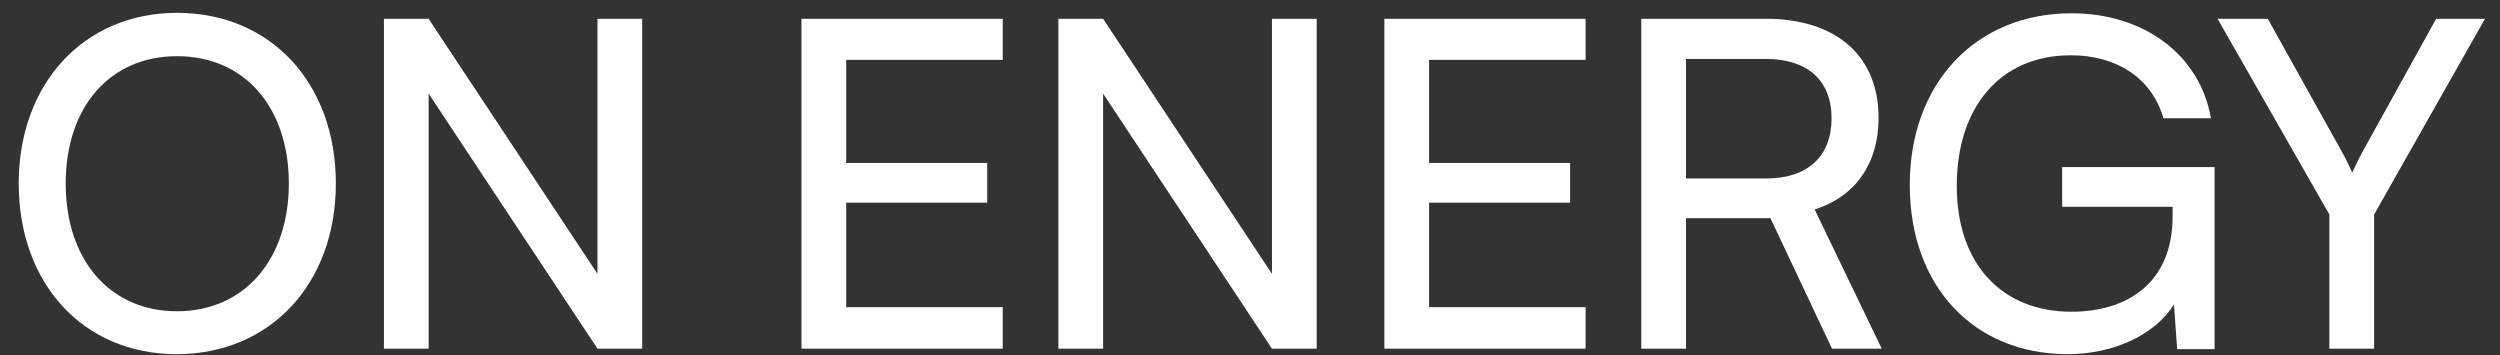 <svg width="190" height="27" viewBox="0 0 190 27" fill="none" xmlns="http://www.w3.org/2000/svg">
<rect x="0" y="0" width="190" height="27" fill="#333333" stroke="none"/>
<path d="M25.524 13.946C25.524 21.576 20.53 26.916 13.421 26.916C6.346 26.916 1.422 21.576 1.422 13.946C1.422 6.351 6.381 0.976 13.456 0.976C20.565 0.976 25.524 6.316 25.524 13.946ZM21.952 13.946C21.952 8.12 18.554 4.27 13.456 4.27C8.358 4.27 4.994 8.12 4.994 13.946C4.994 19.772 8.358 23.656 13.456 23.656C18.554 23.656 21.952 19.737 21.952 13.946ZM32.576 26.5H29.178V1.427H32.576L45.408 20.812V1.427H48.806V26.5H45.408L32.576 7.114V26.5Z" fill="white"/>
<path d="M76.207 26.5H60.913V1.427H76.207V4.548H64.312V12.385H75.028V15.402H64.312V23.344H76.207V26.5ZM83.837 26.5H80.438V1.427H83.837L96.668 20.812V1.427H100.067V26.5H96.668L83.837 7.114V26.5ZM120.506 26.5H105.212V1.427H120.506V4.548H108.611V12.385H119.327V15.402H108.611V23.344H120.506V26.5ZM128.136 26.5H124.737V1.427H134.205C139.58 1.427 142.771 4.27 142.771 8.952C142.771 12.42 141.037 14.917 137.916 15.923L143.014 26.5H139.234L134.552 16.582H128.136V26.5ZM128.136 4.478V13.564H134.24C137.396 13.564 139.199 11.865 139.199 8.987C139.199 6.074 137.326 4.478 134.205 4.478H128.136ZM157.384 4.201C151.974 4.201 148.714 8.189 148.714 14.119C148.714 20.188 152.251 23.691 157.419 23.691C161.684 23.691 165.118 21.506 165.118 16.443V15.715H156.725V12.697H168.308V26.535H165.464L165.222 23.136C163.869 25.321 160.817 26.916 157.141 26.916C150.032 26.916 145.142 21.784 145.142 14.05C145.142 6.42 150.066 1.01 157.453 1.01C162.933 1.01 167.198 4.166 168.031 8.987H164.424C163.488 5.796 160.713 4.201 157.384 4.201ZM177.033 16.304L168.536 1.427H172.351L177.935 11.449C178.281 12.039 178.49 12.524 178.767 13.114C179.079 12.489 179.148 12.281 179.599 11.449L185.148 1.427H188.859L180.432 16.304V26.5H177.033V16.304Z" fill="white"/>
</svg>
